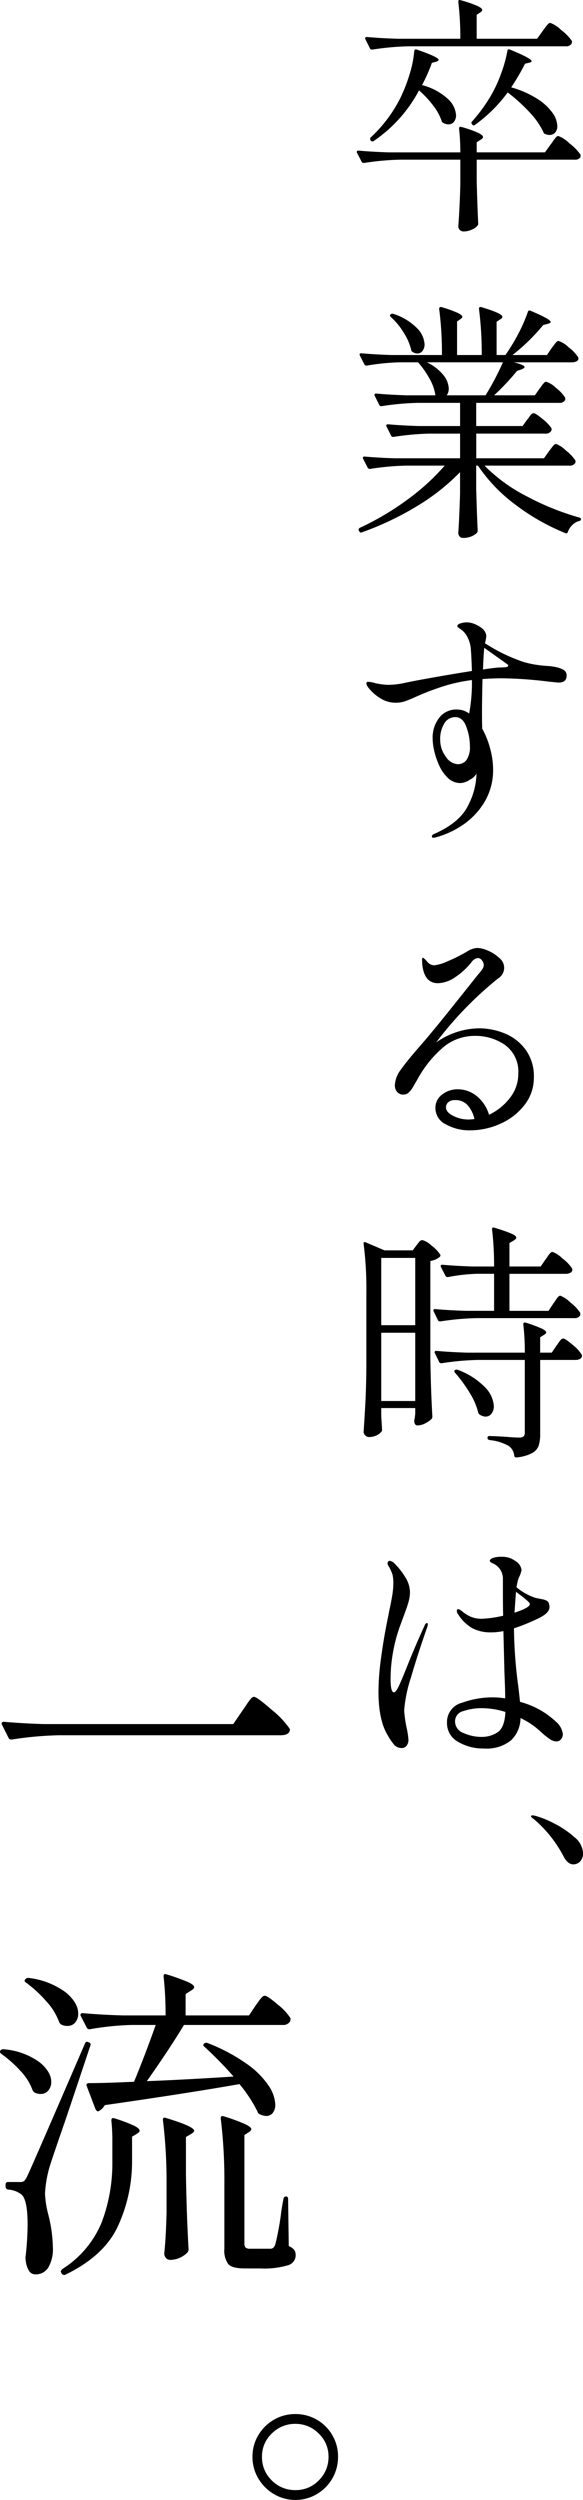 <svg xmlns="http://www.w3.org/2000/svg" width="106.48" height="456.486" viewBox="0 0 106.48 456.486"><g transform="translate(-1120.36 -1767.322)"><g transform="translate(115 185)"><path d="M47.64-28.32q.3-.42.78-1.14a9.474,9.474,0,0,1,.78-1.05.808.808,0,0,1,.54-.33q.54,0,3.24,2.37a16.366,16.366,0,0,1,3.24,3.39.545.545,0,0,1,0,.6q-.3.66-1.62.66H14.1a64.327,64.327,0,0,0-8.58.78H5.34a.506.506,0,0,1-.42-.3l-1.2-2.4a.347.347,0,0,1-.06-.24q0-.3.42-.3,3.3.3,7.32.42H45.96Zm2.4,53.86q.18-.24.54-.75a6.141,6.141,0,0,1,.63-.78.757.757,0,0,1,.51-.27q.48,0,2.37,1.62a10.088,10.088,0,0,1,2.31,2.46,1.037,1.037,0,0,1-.06.6,1.428,1.428,0,0,1-1.38.66h-18q-2.64,4.38-6.78,10.26,6.48-.24,15.84-.84a68.715,68.715,0,0,0-5.28-5.4q-.24-.18-.24-.33a.373.373,0,0,1,.12-.27.627.627,0,0,1,.66-.12,32.915,32.915,0,0,1,7.11,3.78,15.463,15.463,0,0,1,4.02,3.99,6.7,6.7,0,0,1,1.23,3.45,2.4,2.4,0,0,1-.45,1.53,1.482,1.482,0,0,1-1.23.57,3.2,3.2,0,0,1-1.14-.3.7.7,0,0,1-.42-.48,25.838,25.838,0,0,0-3.3-5.04q-9.54,1.68-24.6,3.84a2.784,2.784,0,0,1-1.08,1.08l-.18.06q-.18,0-.42-.36L19.2,40.24l-.06-.18a.346.346,0,0,1,.12-.24.489.489,0,0,1,.36-.12q2.52,0,6.6-.18l1.62-.06q1.98-4.8,3.96-10.38H27.42a50.628,50.628,0,0,0-7.62.78h-.18a.506.506,0,0,1-.42-.3l-1.08-2.1a.347.347,0,0,1-.06-.24q0-.3.42-.3,3.3.3,7.32.42h7.8a62.319,62.319,0,0,0-.36-7.08v-.12q0-.48.54-.3a39.659,39.659,0,0,1,3.93,1.41q1.11.51,1.11.93,0,.3-.54.6l-1.02.66v3.9H48.84ZM8.1,21.34q-.42-.3-.12-.6l.06-.06a.65.65,0,0,1,.6-.18,14.081,14.081,0,0,1,6.78,2.67q2.22,1.89,2.22,3.81a2.447,2.447,0,0,1-.54,1.65,1.8,1.8,0,0,1-1.44.63,2.382,2.382,0,0,1-1.08-.24,1.015,1.015,0,0,1-.42-.48,11.428,11.428,0,0,0-2.37-3.81A22.252,22.252,0,0,0,8.1,21.34ZM4.38,58.24a.424.424,0,0,1,.48-.48h2.1a1.3,1.3,0,0,0,.81-.18,3.963,3.963,0,0,0,.63-1.02q.96-2.04,10.44-24,.18-.54.6-.36l.12.06q.48.12.3.6-3.84,11.52-4.62,13.8-2.46,7.08-2.88,8.52a21.388,21.388,0,0,0-.78,4.74,18.054,18.054,0,0,0,.54,3.54,26.444,26.444,0,0,1,.9,6.3,6.693,6.693,0,0,1-.81,3.57,2.68,2.68,0,0,1-2.43,1.29,1.342,1.342,0,0,1-1.17-.72,4.561,4.561,0,0,1-.57-1.98,1.515,1.515,0,0,1,0-.6,52.793,52.793,0,0,0,.36-5.76q0-4.74-1.2-5.58a4.355,4.355,0,0,0-2.34-.84.536.536,0,0,1-.48-.54ZM3.6,34.36q-.36-.3-.18-.6a.666.666,0,0,1,.66-.24,12.884,12.884,0,0,1,6.51,2.37q2.13,1.77,2.13,3.57a2.357,2.357,0,0,1-.54,1.59,1.736,1.736,0,0,1-1.38.63,2.382,2.382,0,0,1-1.08-.24,1.015,1.015,0,0,1-.42-.48,10.253,10.253,0,0,0-2.22-3.51A21.9,21.9,0,0,0,3.6,34.36ZM44.34,57.88a92.994,92.994,0,0,0-.66-11.7v-.12q0-.48.54-.3a33.537,33.537,0,0,1,3.93,1.44q1.11.54,1.11.9,0,.24-.42.54l-.84.54v19.8a1.051,1.051,0,0,0,.21.75,1.275,1.275,0,0,0,.87.21h3.78a.861.861,0,0,0,.45-.21,1.928,1.928,0,0,0,.33-.57,51.729,51.729,0,0,0,1.02-5.4q.12-1.14.48-2.94a.437.437,0,0,1,.48-.42q.36,0,.36.48l.12,8.58a2.466,2.466,0,0,1,1.02.72,1.831,1.831,0,0,1,.24,1.02,1.9,1.9,0,0,1-1.44,1.77,15.338,15.338,0,0,1-5.04.57H48.06q-2.28,0-3-.78a4.2,4.2,0,0,1-.72-2.82Zm-10.56.3a92.994,92.994,0,0,0-.66-11.7v-.12q0-.48.54-.3,5.16,1.56,5.16,2.34,0,.24-.48.54l-1.02.6v6.72q.12,7.5.48,13.74a.972.972,0,0,1-.18.6,4.51,4.51,0,0,1-3.12,1.38,1.033,1.033,0,0,1-.84-.36,1.272,1.272,0,0,1-.3-.84q.3-2.76.42-7.38Zm-9.9-8.04a33.866,33.866,0,0,0-.18-3.6q0-.6.54-.42a29.688,29.688,0,0,1,3.6,1.35q1.02.51,1.02.93,0,.24-.48.54l-.9.54v4.68a28.245,28.245,0,0,1-2.67,11.85q-2.55,5.31-9.51,8.67a.347.347,0,0,1-.24.06.658.658,0,0,1-.42-.24l-.06-.12-.12-.24q0-.24.36-.54a18.254,18.254,0,0,0,7.14-8.55,30.527,30.527,0,0,0,1.92-11.01Z" transform="translate(1002 1923)"/><path d="M11.312,3.808a7.538,7.538,0,0,1-3.92-1.064A8.051,8.051,0,0,1,4.536-.112,7.641,7.641,0,0,1,3.472-4.088a7.538,7.538,0,0,1,1.064-3.92,7.828,7.828,0,0,1,2.856-2.828,7.694,7.694,0,0,1,3.92-1.036,7.694,7.694,0,0,1,3.92,1.036A7.614,7.614,0,0,1,18.06-8.008,7.694,7.694,0,0,1,19.1-4.088,7.8,7.8,0,0,1,18.06-.112a7.828,7.828,0,0,1-2.828,2.856A7.538,7.538,0,0,1,11.312,3.808Zm0-1.792A5.787,5.787,0,0,0,15.6.224,5.926,5.926,0,0,0,17.36-4.088a5.723,5.723,0,0,0-1.792-4.228,5.86,5.86,0,0,0-4.256-1.764A5.926,5.926,0,0,0,7-8.316,5.723,5.723,0,0,0,5.208-4.088,5.852,5.852,0,0,0,7,.252,5.926,5.926,0,0,0,11.312,2.016Z" transform="translate(1048 2035)"/></g><g transform="translate(120 -11)"><path d="M36.478-33.028q.138-.184.46-.621a5.949,5.949,0,0,1,.529-.644.581.581,0,0,1,.391-.207,5.583,5.583,0,0,1,2,1.311,8.516,8.516,0,0,1,1.955,2,.8.8,0,0,1-.046.46,1.1,1.1,0,0,1-1.058.506H11.96a49.317,49.317,0,0,0-6.578.6H5.244a.388.388,0,0,1-.322-.23L4.094-31.51a.266.266,0,0,1-.046-.184q0-.23.322-.23,2.53.23,5.612.322H21.436a56.846,56.846,0,0,0-.368-6.716v-.092q0-.368.414-.23a21.9,21.9,0,0,1,3.1,1.058q.851.414.851.736,0,.184-.322.414l-.69.46v4.37h11.04Zm-5.75,10.3a17.748,17.748,0,0,1,4.83,2.139,9.688,9.688,0,0,1,2.737,2.553,4.363,4.363,0,0,1,.851,2.346,1.764,1.764,0,0,1-.391,1.219,1.321,1.321,0,0,1-1.035.437,1.725,1.725,0,0,1-.782-.184.359.359,0,0,1-.322-.322,14.044,14.044,0,0,0-2.6-3.7A30.925,30.925,0,0,0,30.084-21.8,26.682,26.682,0,0,1,24.1-15.87q-.276.23-.506-.092l-.046-.046a.362.362,0,0,1,.046-.506,29.686,29.686,0,0,0,3.312-4.508,24.374,24.374,0,0,0,1.955-4.163,24.283,24.283,0,0,0,1.173-4.209q.092-.414.46-.23,3.956,1.61,3.956,2.116,0,.184-.414.276l-.782.184A41.163,41.163,0,0,1,30.728-22.724Zm-16.836.552a25.649,25.649,0,0,1-8.28,9.246.393.393,0,0,1-.552-.092l-.046-.092a.389.389,0,0,1,.092-.506,25.257,25.257,0,0,0,5.382-7.176,29.175,29.175,0,0,0,1.679-4.324,19.672,19.672,0,0,0,.851-4.232q.092-.414.46-.276,4,1.38,4,1.886,0,.138-.414.322l-.828.23a29.6,29.6,0,0,1-1.794,4.048,11.017,11.017,0,0,1,4.692,2.507,4.382,4.382,0,0,1,1.518,2.967,1.855,1.855,0,0,1-.391,1.242,1.242,1.242,0,0,1-.989.46,2.021,2.021,0,0,1-.966-.276.582.582,0,0,1-.276-.322,9.511,9.511,0,0,0-1.564-2.852A18.318,18.318,0,0,0,13.892-22.172ZM37.95-12.328q.184-.23.483-.667a4.716,4.716,0,0,1,.506-.644.581.581,0,0,1,.391-.207,5.814,5.814,0,0,1,2.047,1.357,8.88,8.88,0,0,1,2,2.047,1.162,1.162,0,0,1,0,.46,1.131,1.131,0,0,1-1.058.46H24.426v4.048q.138,4.922.276,7.59a.562.562,0,0,1-.138.414,2.669,2.669,0,0,1-1.058.736,3.646,3.646,0,0,1-1.472.322.936.936,0,0,1-.69-.276.883.883,0,0,1-.276-.644q.276-3.864.368-7.82v-4.37H10.442a49.317,49.317,0,0,0-6.578.6H3.726a.388.388,0,0,1-.322-.23l-.828-1.61a.266.266,0,0,1-.046-.184q0-.23.322-.23,2.53.23,5.612.322H21.436a40.847,40.847,0,0,0-.23-4.324q0-.46.414-.322A20.8,20.8,0,0,1,24.7-14.421q.874.437.874.759,0,.23-.368.46l-.782.506v1.84H36.892Zm-.322,56.046q.138-.184.437-.575a6.109,6.109,0,0,1,.483-.575.53.53,0,0,1,.368-.184,5.03,5.03,0,0,1,1.794,1.2,7.322,7.322,0,0,1,1.748,1.84.8.8,0,0,1-.046.46,1.184,1.184,0,0,1-1.1.46H25.852a29.933,29.933,0,0,0,7.728,5.612,48.123,48.123,0,0,0,9.568,3.864.335.335,0,0,1,.322.368q-.046.23-.368.276a2.862,2.862,0,0,0-1.2.713,3.362,3.362,0,0,0-.828,1.265q-.092.368-.46.23a39.832,39.832,0,0,1-9.062-5.152,29.268,29.268,0,0,1-6.9-7.176h-.322v4.14q.138,5.014.276,7.682a.745.745,0,0,1-.138.46,3.2,3.2,0,0,1-1.012.644,3.965,3.965,0,0,1-1.564.276.742.742,0,0,1-.6-.276.975.975,0,0,1-.23-.644q.184-2.622.322-7.084v-4a38.963,38.963,0,0,1-7.912,6.233A54.853,54.853,0,0,1,3.45,58.53a.31.31,0,0,1-.46-.184L2.9,58.208a.266.266,0,0,1-.046-.184.388.388,0,0,1,.23-.322A50.449,50.449,0,0,0,11.707,52.6a41.013,41.013,0,0,0,6.877-6.256H11.546a49.317,49.317,0,0,0-6.578.6H4.876a.416.416,0,0,1-.368-.23L3.68,45.1l-.046-.184q0-.23.322-.23,2.484.23,5.566.322H21.39V40.5H15.824a49.317,49.317,0,0,0-6.578.6H9.108a.388.388,0,0,1-.322-.23L7.958,39.21a.266.266,0,0,1-.046-.184q0-.23.322-.23,2.53.23,5.612.322H21.39V34.886H13.662a49.317,49.317,0,0,0-6.578.6H6.946a.388.388,0,0,1-.322-.23L5.8,33.6a.266.266,0,0,1-.046-.184q0-.23.322-.23,2.53.23,5.612.322h5.2a8.743,8.743,0,0,0-1.1-3.082,16.239,16.239,0,0,0-2.07-2.944H10.3a40.852,40.852,0,0,0-5.934.6H4.232a.388.388,0,0,1-.322-.23l-.828-1.61-.046-.184q0-.23.322-.23,2.484.23,5.566.322h9.154a63.691,63.691,0,0,0-.506-8.418q0-.46.46-.322a21.408,21.408,0,0,1,2.944,1.058q.828.414.828.69,0,.184-.322.414l-.644.46v6.118h4.508a63.691,63.691,0,0,0-.506-8.418q0-.46.46-.322,3.818,1.15,3.818,1.748,0,.23-.368.46l-.69.46v6.072h1.61a33.4,33.4,0,0,0,2.369-3.91,27.5,27.5,0,0,0,1.725-3.956q.092-.368.46-.23,3.726,1.564,3.726,2.07,0,.138-.506.322l-.874.23a35.473,35.473,0,0,1-5.612,5.474h6.3l.874-1.288q.184-.23.437-.575a4.705,4.705,0,0,1,.437-.529.53.53,0,0,1,.368-.184,4.8,4.8,0,0,1,1.84,1.173,7.088,7.088,0,0,1,1.748,1.817l.046.184a.592.592,0,0,1-.345.552,1.791,1.791,0,0,1-.851.184H31.188q1.978.46,1.978.874,0,.184-.552.414l-.828.276A42.682,42.682,0,0,1,27.6,33.506h7.452l.874-1.242q.138-.184.391-.529a4.705,4.705,0,0,1,.437-.529.53.53,0,0,1,.368-.184,4.474,4.474,0,0,1,1.771,1.127,6.831,6.831,0,0,1,1.679,1.771,1.162,1.162,0,0,1,0,.46,1.142,1.142,0,0,1-1.1.506H24.334v4.232H32.8l.828-1.15a3.966,3.966,0,0,0,.391-.506,2.938,2.938,0,0,1,.437-.529.562.562,0,0,1,.368-.161q.368,0,1.656,1.081a7.148,7.148,0,0,1,1.61,1.679.8.8,0,0,1-.046.46,1.142,1.142,0,0,1-1.1.506h-12.6v4.508H36.708ZM8.74,19.2q-.276-.276-.046-.46l.046-.046a.558.558,0,0,1,.506-.046,10.471,10.471,0,0,1,4.278,2.6,4.52,4.52,0,0,1,1.38,2.921,1.954,1.954,0,0,1-.368,1.219,1.157,1.157,0,0,1-.966.483,1.484,1.484,0,0,1-.828-.276.442.442,0,0,1-.276-.368,10.288,10.288,0,0,0-1.38-3.174A12.955,12.955,0,0,0,8.74,19.2Zm6.578,8.28a8.619,8.619,0,0,1,3.036,2.346,4.132,4.132,0,0,1,.966,2.438,2.055,2.055,0,0,1-.368,1.242h7.084A47.631,47.631,0,0,0,29.21,27.48Zm23.23,55.586a5.36,5.36,0,0,1,1.748.575,1.183,1.183,0,0,1,.552,1.081q0,1.242-1.518,1.242-.046,0-1.794-.184a76,76,0,0,0-8.418-.6q-1.886,0-3.634.138-.092,3.956-.092,6.026,0,2.208.046,3.036a15.823,15.823,0,0,1,1.449,3.657,14.27,14.27,0,0,1,.529,3.611,11.355,11.355,0,0,1-1.794,6.486,13.521,13.521,0,0,1-4.186,4.117,16.348,16.348,0,0,1-4.416,1.955,1.949,1.949,0,0,1-.46.092q-.322,0-.322-.23,0-.322.506-.506,4.646-2.07,6.141-5.221a13.2,13.2,0,0,0,1.495-5.5v-.23a3.013,3.013,0,0,1-1.219,1.1,3.428,3.428,0,0,1-1.679.6,3.257,3.257,0,0,1-2.323-.943,7.142,7.142,0,0,1-1.587-2.277,13.681,13.681,0,0,1-.874-2.53,10.464,10.464,0,0,1-.322-2.438,5.936,5.936,0,0,1,1.173-3.7,3.9,3.9,0,0,1,3.289-1.541,3.675,3.675,0,0,1,2.208.736,30.843,30.843,0,0,0,.506-6.118,29.454,29.454,0,0,0-5.037,1.081,48.559,48.559,0,0,0-5.359,2.047q-1.012.46-1.794.736a5.377,5.377,0,0,1-1.794.276,5.229,5.229,0,0,1-2.622-.736,8.442,8.442,0,0,1-1.84-1.472q-.828-.874-.828-1.334,0-.276.322-.276a4.688,4.688,0,0,1,1.242.23,12.271,12.271,0,0,0,2.392.322,14.8,14.8,0,0,0,3.312-.414q1.748-.368,5.267-.989t6.739-1.127q-.092-2.714-.184-3.772a5.545,5.545,0,0,0-.506-2.139,3.964,3.964,0,0,0-.966-1.4,6.938,6.938,0,0,0-.667-.506q-.345-.23-.345-.368,0-.322.575-.506a3.686,3.686,0,0,1,1.127-.184,3.742,3.742,0,0,1,1.61.368q1.978.874,1.978,2.208a10.4,10.4,0,0,1-.23,1.242,31.739,31.739,0,0,0,6.992,3.4,18.462,18.462,0,0,0,2.392.529q1.1.161,1.932.207A11.469,11.469,0,0,1,38.548,83.066Zm-9.89.138q.23,0,.667-.023a2.642,2.642,0,0,0,.644-.092q.207-.069.207-.207,0-.184-.3-.368a2.457,2.457,0,0,1-.391-.276l-3.68-2.622q-.138,1.288-.23,3.956Q27.646,83.25,28.658,83.2Zm-7.682,17.664a1.939,1.939,0,0,0,1.587-.782,4.181,4.181,0,0,0,.621-2.576,10.2,10.2,0,0,0-.644-3.45q-.644-1.794-2.024-1.794a2.3,2.3,0,0,0-2,1.15,5.43,5.43,0,0,0-.759,3.036,5.053,5.053,0,0,0,1.012,3.013A2.8,2.8,0,0,0,20.976,100.868Zm3.818,48.226a12.349,12.349,0,0,1,4.83.966,8.79,8.79,0,0,1,3.772,2.99,8.219,8.219,0,0,1,1.472,4.968,8.063,8.063,0,0,1-1.7,5.06,11.353,11.353,0,0,1-4.393,3.427,13.4,13.4,0,0,1-5.589,1.219,8.8,8.8,0,0,1-4.37-1.081,3.3,3.3,0,0,1-1.932-2.967,2.992,2.992,0,0,1,1.242-2.507,4.589,4.589,0,0,1,2.852-.943,5.486,5.486,0,0,1,3.4,1.2,6.881,6.881,0,0,1,2.3,3.45A10.424,10.424,0,0,0,30.5,161.79a7.012,7.012,0,0,0,1.518-4.37,5.989,5.989,0,0,0-2.392-5.267,9.443,9.443,0,0,0-5.566-1.679,9,9,0,0,0-5.428,1.817,20.538,20.538,0,0,0-5.06,6.187q-.23.368-.69,1.173a4.721,4.721,0,0,1-.874,1.173,1.352,1.352,0,0,1-.92.368,1.444,1.444,0,0,1-1.219-.506,1.9,1.9,0,0,1-.391-1.2,5.052,5.052,0,0,1,1.081-2.829q1.081-1.541,3.289-4.071,2.254-2.576,5.382-6.486t3.818-4.784l1.426-1.794.575-.69a4.528,4.528,0,0,0,.506-.713,1.213,1.213,0,0,0,.161-.575,1.347,1.347,0,0,0-.345-.874.955.955,0,0,0-.713-.414,1.717,1.717,0,0,0-1.2.782,12.882,12.882,0,0,1-2.99,2.737,5.781,5.781,0,0,1-3.128,1.081q-2.484,0-2.852-3.4l-.046-.874q0-.368.184-.368.138,0,.782.736a1.712,1.712,0,0,0,1.242.644,7.978,7.978,0,0,0,2.392-.713,28.654,28.654,0,0,0,3.634-1.817,3.737,3.737,0,0,1,1.886-.644,5.172,5.172,0,0,1,1.955.506,6.946,6.946,0,0,1,2.047,1.334,2.259,2.259,0,0,1-.23,3.726A65.822,65.822,0,0,0,17.02,151.67,13.913,13.913,0,0,1,24.794,149.094Zm-1.84,16.652a7.774,7.774,0,0,0,1.058-.092,5.656,5.656,0,0,0-1.173-2.438A2.927,2.927,0,0,0,20.47,162.2a1.749,1.749,0,0,0-1.242.391,1.25,1.25,0,0,0-.414.943q0,.874,1.311,1.541A6.15,6.15,0,0,0,22.954,165.746Zm15.5,33.552q.184-.23.437-.621a3.642,3.642,0,0,1,.437-.575.53.53,0,0,1,.368-.184,5.264,5.264,0,0,1,1.84,1.242,7.658,7.658,0,0,1,1.794,1.886,1.161,1.161,0,0,1,0,.46,1.1,1.1,0,0,1-1.058.506H24.38a49.318,49.318,0,0,0-6.578.6h-.138a.388.388,0,0,1-.322-.23l-.782-1.61a.266.266,0,0,1-.046-.184q0-.23.322-.23,2.53.23,5.612.322H27.6v-6.762H24.472a32.455,32.455,0,0,0-5.29.6h-.138a.388.388,0,0,1-.322-.23l-.828-1.61a.266.266,0,0,1-.046-.184q0-.23.322-.23,2.53.23,5.612.322H27.6a57.278,57.278,0,0,0-.368-6.762v-.092q0-.368.414-.23a31.132,31.132,0,0,1,3.128,1.081q.874.391.874.713,0,.276-.414.506l-.828.506v4.278h5.7l.92-1.334a6.623,6.623,0,0,0,.391-.552,3.3,3.3,0,0,1,.437-.552.635.635,0,0,1,.414-.23,5.16,5.16,0,0,1,1.817,1.2,7.253,7.253,0,0,1,1.771,1.84l.046.184a.641.641,0,0,1-.345.575,1.628,1.628,0,0,1-.851.207h-10.3v6.762h7.13ZM6.992,219.86l.138,2.346a.8.8,0,0,1-.046.46,2.34,2.34,0,0,1-.9.736,3.106,3.106,0,0,1-1.449.322.924.924,0,0,1-.667-.3.88.88,0,0,1-.3-.621q.184-2.714.322-5.267t.184-6.693V197.366a64.345,64.345,0,0,0-.506-8.924v-.092q0-.322.368-.184l3.45,1.472h5.152l.69-.92q.138-.184.46-.575a.859.859,0,0,1,.6-.391,4.1,4.1,0,0,1,1.679,1.012,5.982,5.982,0,0,1,1.587,1.656q.138.184-.092.414a3.265,3.265,0,0,1-1.7.736v17.894q.092,5.75.368,10.534a.624.624,0,0,1-.184.46,4.409,4.409,0,0,1-1.15.782,3.1,3.1,0,0,1-1.38.368q-.506,0-.6-.69a1.935,1.935,0,0,1,.046-.46,1.753,1.753,0,0,0,.069-.368q.023-.23.069-.6v-1.058H6.992ZM13.2,203.3V191.018H6.992V203.3Zm25.806,3.726q.138-.184.391-.552a4.058,4.058,0,0,1,.437-.552.53.53,0,0,1,.368-.184q.414,0,1.748,1.15a7.149,7.149,0,0,1,1.656,1.794.512.512,0,0,1,.046.23.608.608,0,0,1-.345.529,1.534,1.534,0,0,1-.805.207H36.018v13.478a6.952,6.952,0,0,1-.276,2.185,2.572,2.572,0,0,1-1.219,1.357,7.592,7.592,0,0,1-2.829.782H31.6q-.23,0-.322-.322a2.439,2.439,0,0,0-.966-1.748,8.657,8.657,0,0,0-3.542-1.1q-.368-.092-.368-.368v-.046q0-.322.276-.322.644,0,1.472.046l1.61.092q1.61.138,2.392.138a1.254,1.254,0,0,0,.828-.207.925.925,0,0,0,.23-.713V209.648h-8.6a49.319,49.319,0,0,0-6.578.6h-.138a.388.388,0,0,1-.322-.23l-.782-1.61a.266.266,0,0,1-.046-.184q0-.23.322-.23,2.53.23,5.612.322H33.212a42.806,42.806,0,0,0-.276-5.152q0-.46.46-.322a26.532,26.532,0,0,1,2.921,1.081q.8.391.8.713,0,.184-.368.414l-.736.46v2.806h2.116ZM6.992,204.68v12.466H13.2V204.68Zm13.478,7.314q-.23-.276-.046-.46a.481.481,0,0,1,.506-.092,13.281,13.281,0,0,1,5.014,3.2,5.342,5.342,0,0,1,1.61,3.427,2.133,2.133,0,0,1-.437,1.4,1.35,1.35,0,0,1-1.081.529,2.088,2.088,0,0,1-1.058-.368.593.593,0,0,1-.276-.368,12.35,12.35,0,0,0-1.587-3.657A25.205,25.205,0,0,0,20.47,211.994Zm18.4,63.682a3.548,3.548,0,0,1,1.288,2.3,1.463,1.463,0,0,1-.322.92,1,1,0,0,1-.828.414,2.222,2.222,0,0,1-1.242-.437,12.367,12.367,0,0,1-1.288-1.012q-.644-.575-.966-.851a12.471,12.471,0,0,0-1.886-1.334q-.644-.368-1.2-.644a5.7,5.7,0,0,1-1.748,4.094A7.1,7.1,0,0,1,25.76,280.6a9.006,9.006,0,0,1-4.738-1.219A3.879,3.879,0,0,1,19,275.86a3.636,3.636,0,0,1,2.806-3.634,16.4,16.4,0,0,1,5.336-.966,15.2,15.2,0,0,1,2.484.184q0-1.2-.046-2.438t-.092-2.392l-.184-7.452q-.414.092-1.242.184a7.93,7.93,0,0,1-1.012.046,7.12,7.12,0,0,1-3.427-.759,7.577,7.577,0,0,1-2.6-2.553,1.051,1.051,0,0,1-.23-.6q0-.322.276-.322a.948.948,0,0,1,.437.207,3.329,3.329,0,0,1,.391.3,7.134,7.134,0,0,0,1.449.874,5.071,5.071,0,0,0,2.093.368,20.974,20.974,0,0,0,3.818-.552q-.046-1.564-.046-4.37V249.64a3.036,3.036,0,0,0-1.978-2.9q-.414-.23-.414-.414,0-.276.529-.506a4.848,4.848,0,0,1,1.771-.23,3.946,3.946,0,0,1,2.415.805,2.171,2.171,0,0,1,1.081,1.633,7.28,7.28,0,0,1-.276.92,5.612,5.612,0,0,0-.46,1.242q-.184.874-.184.966a10.348,10.348,0,0,0,3.45,1.932q.414.092,1.127.23a2.933,2.933,0,0,1,.989.322.893.893,0,0,1,.368.552,1.88,1.88,0,0,1,.092.6q0,1.012-1.794,1.932a36.683,36.683,0,0,1-4.692,1.932v.276a84.43,84.43,0,0,0,.782,10.3q.092.69.322,2.852A15.138,15.138,0,0,1,38.87,275.676ZM15.364,257.69q.138,0,.138.23a2.189,2.189,0,0,1-.138.6q-1.7,4.83-2.944,9.108a25.6,25.6,0,0,0-1.242,6.026,22.3,22.3,0,0,0,.414,2.99,16.5,16.5,0,0,1,.368,2.346,1.772,1.772,0,0,1-.322,1.081,1.029,1.029,0,0,1-.874.437,1.779,1.779,0,0,1-1.38-.552,10.38,10.38,0,0,1-1.2-1.748q-1.7-2.76-1.7-8.05a47.2,47.2,0,0,1,.483-6.164q.483-3.588,1.219-7.176.184-.828.23-1.2.322-1.426.552-2.783a14.226,14.226,0,0,0,.23-2.323,6.581,6.581,0,0,0-.161-1.7,8.56,8.56,0,0,0-.759-1.61,1.059,1.059,0,0,1-.138-.414.488.488,0,0,1,.115-.322.371.371,0,0,1,.3-.138,1.475,1.475,0,0,1,.782.414,12.722,12.722,0,0,1,2,2.507,5.3,5.3,0,0,1,.9,2.783,6.818,6.818,0,0,1-.3,1.932q-.3,1.012-.943,2.714l-.644,1.748a28.743,28.743,0,0,0-1.242,4.807,27.7,27.7,0,0,0-.414,4.577q0,2.53.6,2.53.368,0,.9-1.127t1.541-3.657q1.518-3.818,3.174-7.406Q15.088,257.69,15.364,257.69ZM31.326,255.8q2.806-.92,2.806-1.564,0-.23-.621-.759t-1.127-.9q-.506-.368-.782-.6Zm-6.072,22.678a5.142,5.142,0,0,0,3.036-.874q1.242-.874,1.38-3.68a14.625,14.625,0,0,0-4.278-.69,10.355,10.355,0,0,0-3.381.529,1.924,1.924,0,0,0-1.541,1.863,2.277,2.277,0,0,0,1.587,2.162A7.956,7.956,0,0,0,25.254,278.482Z" transform="translate(1063 1817)"/><path d="M8.32,1.36A22.882,22.882,0,0,0,3.04-5.36q-.16-.12-.42-.32T2.36-6q0-.2.28-.2a3.6,3.6,0,0,1,.72.16A17.263,17.263,0,0,1,6.64-4.68a16.786,16.786,0,0,1,3.62,2.46A3.961,3.961,0,0,1,11.84.64a2.129,2.129,0,0,1-.54,1.6,1.715,1.715,0,0,1-1.22.52Q9.08,2.76,8.32,1.36Z" transform="translate(1095 2116)"/></g></g></svg>